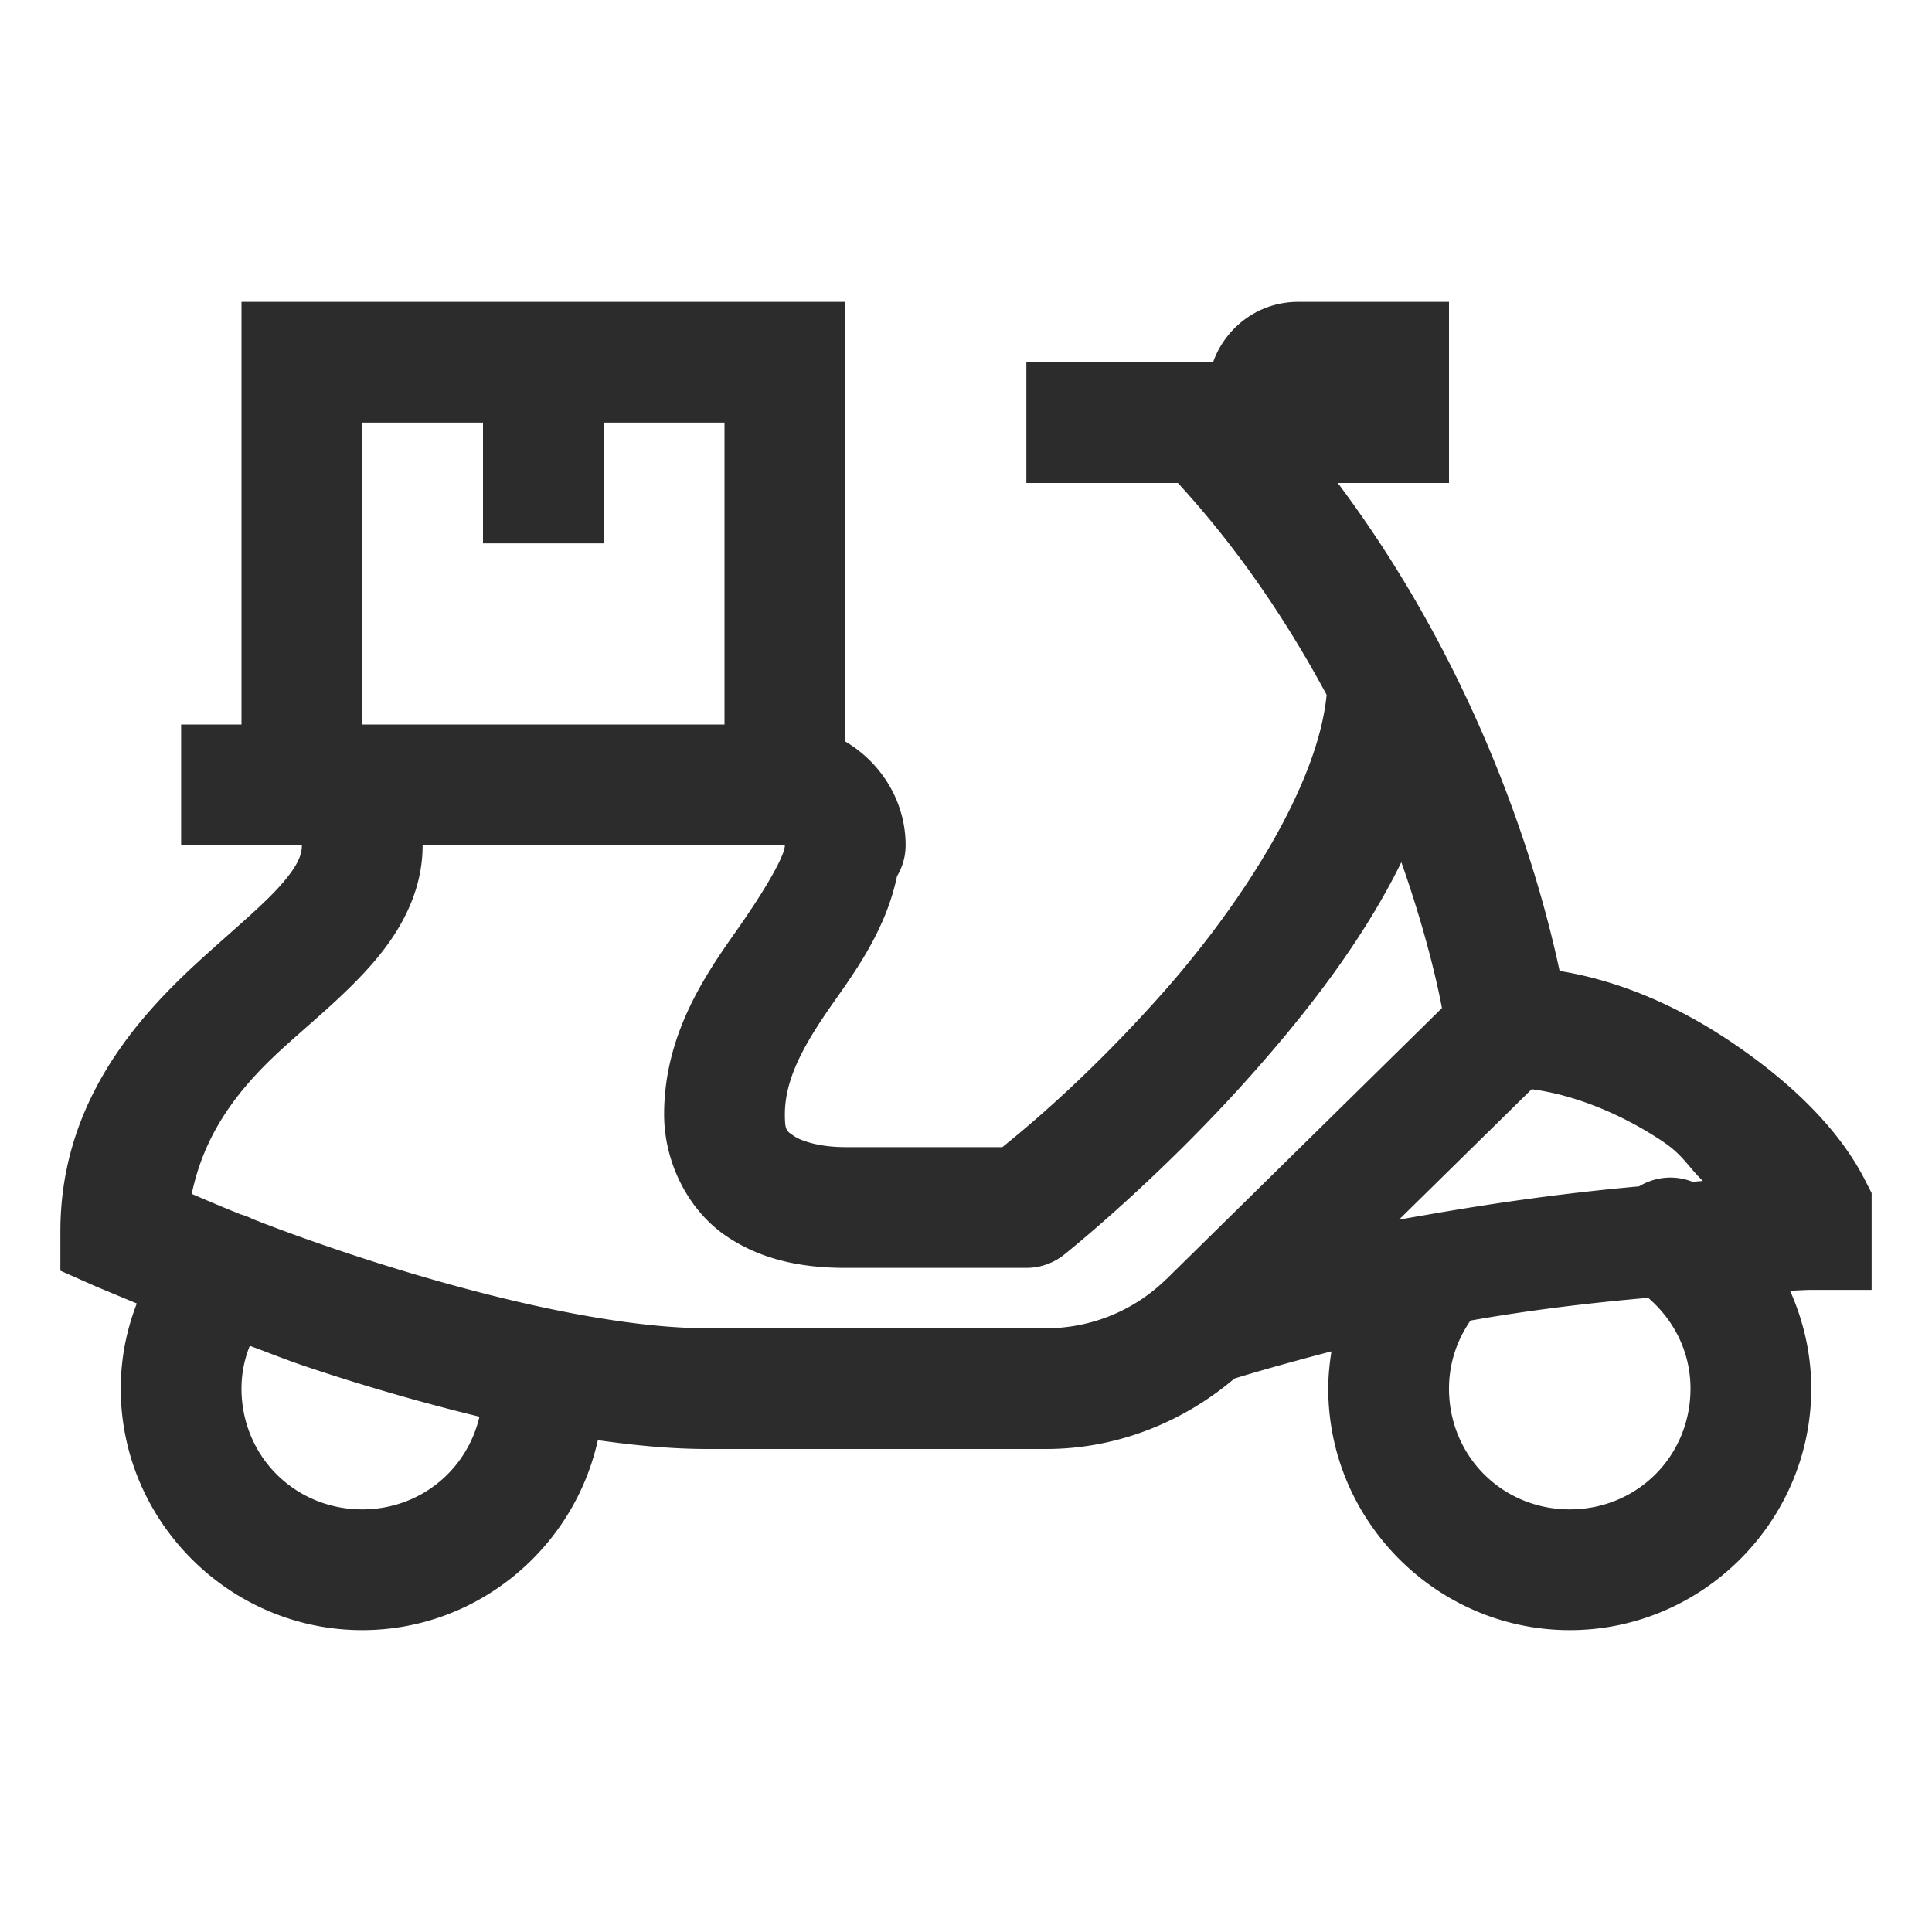 ﻿<?xml version="1.0" encoding="utf-8"?>
<svg xmlns="http://www.w3.org/2000/svg" viewBox="0 0 32 32" width="80" height="80">
  <path d="M4 5L4 12L3 12L3 14L5 14C5 14.167 4.926 14.352 4.631 14.682C4.335 15.012 3.852 15.412 3.326 15.891C2.275 16.847 1 18.26 1 20.396L1 21.047L1.596 21.311C1.596 21.311 1.968 21.466 2.266 21.59C2.096 22.027 2 22.502 2 23C2 25.197 3.803 27 6 27C7.904 27 9.507 25.645 9.902 23.854C10.521 23.942 11.132 24 11.719 24L17.328 24C18.478 24 19.574 23.572 20.445 22.834C20.489 22.818 21.133 22.622 22.053 22.383C22.021 22.585 22 22.79 22 23C22 25.197 23.803 27 26 27C28.197 27 30 25.197 30 23C30 22.423 29.871 21.875 29.648 21.377C29.768 21.376 29.879 21.365 30 21.365L31 21.365L31 19.76L30.891 19.547C30.466 18.712 29.68 17.933 28.656 17.246C27.846 16.703 26.882 16.252 25.832 16.082C25.536 14.694 24.625 11.295 22.158 8L24 8L24 5L21.5 5C20.848 5 20.298 5.419 20.092 6L17 6L17 8L19.51 8C20.564 9.15 21.352 10.358 21.973 11.508C21.831 12.983 20.602 14.93 19.252 16.453C17.929 17.945 16.801 18.838 16.602 19L14 19C13.571 19 13.267 18.897 13.148 18.814C13.03 18.732 13 18.732 13 18.457C13 17.851 13.335 17.271 13.816 16.588C14.214 16.024 14.679 15.363 14.857 14.514 A 1 1 0 0 0 15 14C15 13.271 14.593 12.631 14 12.281L14 5L4 5 z M 6 7L8 7L8 9L10 9L10 7L12 7L12 12L6 12L6 7 z M 7 14L13 14C13 14.165 12.702 14.7 12.184 15.436C11.665 16.171 11 17.153 11 18.457C11 19.268 11.407 20.04 12.006 20.457C12.605 20.874 13.301 21 14 21L17 21 A 1 1 0 0 0 17.623 20.783C17.623 20.783 19.183 19.545 20.748 17.779C21.646 16.766 22.574 15.579 23.211 14.281C23.641 15.504 23.834 16.424 23.883 16.697L19.32 21.186L19.32 21.184C18.788 21.707 18.073 22 17.328 22L11.719 22C10.025 22 7.639 21.385 5.736 20.75C5.048 20.52 4.569 20.342 4.18 20.189 A 1 1 0 0 0 3.984 20.113C3.653 19.98 3.385 19.864 3.176 19.775C3.378 18.807 3.898 18.077 4.674 17.371C5.148 16.939 5.665 16.523 6.119 16.016C6.574 15.508 7 14.833 7 14 z M 25.369 18.041C26.088 18.134 26.871 18.458 27.543 18.908C27.877 19.133 27.953 19.315 28.205 19.561C28.146 19.564 28.092 19.57 28.033 19.574 A 1 1 0 0 0 27.674 19.504 A 1 1 0 0 0 27.148 19.65C25.768 19.774 24.586 19.952 23.506 20.143 A 1 1 0 0 0 23.473 20.148C23.372 20.166 23.269 20.183 23.172 20.201L25.369 18.041 z M 27.299 21.496C27.723 21.862 28 22.389 28 23C28 24.117 27.117 25 26 25C24.883 25 24 24.117 24 23C24 22.576 24.134 22.195 24.355 21.873C25.227 21.718 26.223 21.589 27.299 21.496 z M 4.137 22.291C4.479 22.415 4.718 22.518 5.104 22.646C5.979 22.939 6.951 23.224 7.941 23.465C7.735 24.351 6.955 25 6 25C4.883 25 4 24.117 4 23C4 22.748 4.049 22.511 4.137 22.291 z" fill="#2C2C2C" />
</svg>
